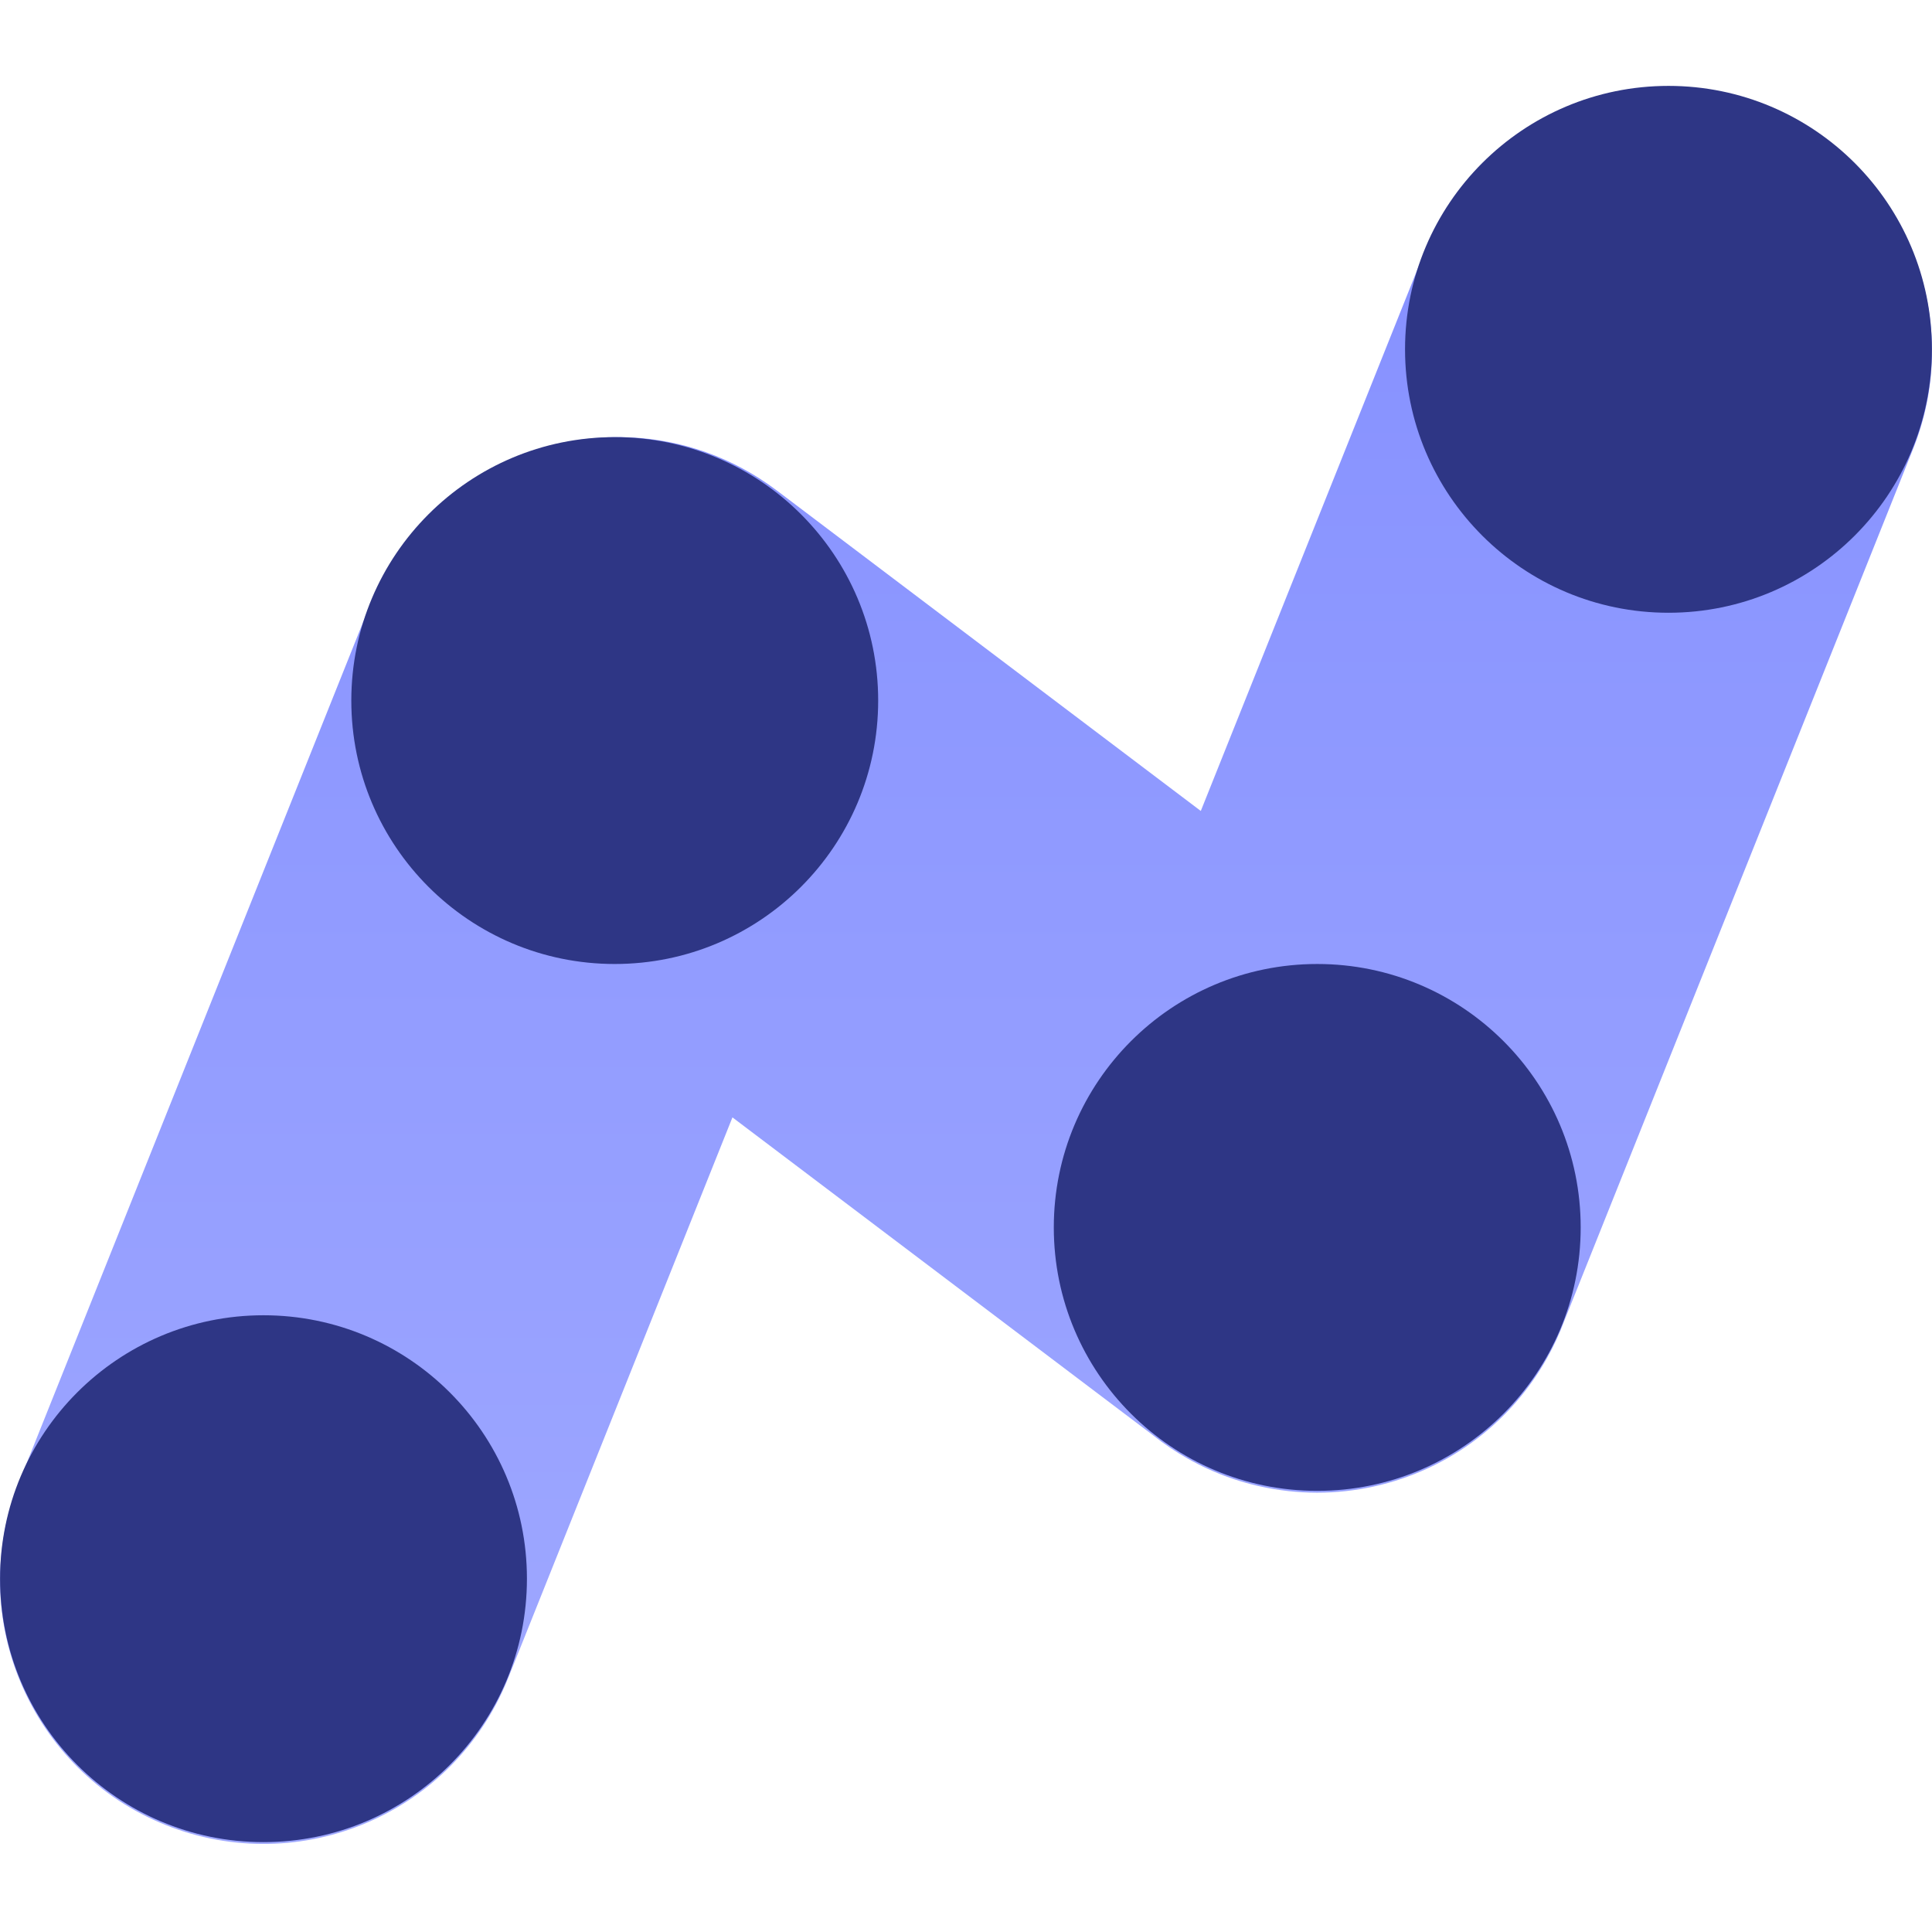 <svg width="81" height="81" viewBox="0 0 81 81" fill="none" xmlns="http://www.w3.org/2000/svg">
<g clip-path="url(#clip0)">
<path fill-rule="evenodd" clip-rule="evenodd" d="M80.207 18.82C82.472 13.157 79.718 6.729 74.054 4.464C68.391 2.198 61.963 4.953 59.697 10.617L50.344 34L32.563 20.56C28.865 17.765 23.978 17.65 20.23 19.891C18.167 21.087 16.473 22.957 15.519 25.343L0.793 62.158C-1.473 67.822 1.282 74.249 6.945 76.515C12.609 78.78 19.037 76.026 21.302 70.362L30.708 46.847L48.367 60.194C48.806 60.542 49.275 60.858 49.773 61.14C50.918 61.792 52.143 62.218 53.39 62.427C55.017 62.703 56.653 62.603 58.188 62.175C59.724 61.748 61.176 60.989 62.426 59.912C63.386 59.088 64.215 58.09 64.858 56.94C65.139 56.442 65.377 55.928 65.573 55.404L80.207 18.82Z" fill="url(#paint0_linear)"/>
<path d="M22.092 66.187C22.092 72.287 17.147 77.232 11.047 77.232C4.948 77.232 0.003 72.287 0.003 66.187C0.003 60.087 4.948 55.143 11.047 55.143C17.147 55.143 22.092 60.087 22.092 66.187Z" fill="#2E3685"/>
<path d="M36.818 29.372C36.818 35.472 31.873 40.416 25.773 40.416C19.674 40.416 14.729 35.472 14.729 29.372C14.729 23.272 19.674 18.327 25.773 18.327C31.873 18.327 36.818 23.272 36.818 29.372Z" fill="#2E3685"/>
<path d="M66.271 51.461C66.271 57.56 61.326 62.505 55.226 62.505C49.126 62.505 44.181 57.56 44.181 51.461C44.181 45.361 49.126 40.416 55.226 40.416C61.326 40.416 66.271 45.361 66.271 51.461Z" fill="#2E3685"/>
<path d="M80.996 14.645C80.996 20.745 76.052 25.69 69.952 25.69C63.852 25.69 58.907 20.745 58.907 14.645C58.907 8.545 63.852 3.601 69.952 3.601C76.052 3.601 80.996 8.545 80.996 14.645Z" fill="#2E3685"/>
</g>
<defs>
<linearGradient id="paint0_linear" x1="40.5" y1="3.671" x2="40.5" y2="77.308" gradientUnits="userSpaceOnUse">
<stop stop-color="#848FFF"/>
<stop offset="1" stop-color="#A0A9FF"/>
</linearGradient>
<clipPath id="clip0">
<rect width="81" height="81" fill="white"/>
</clipPath>
</defs>
</svg>
